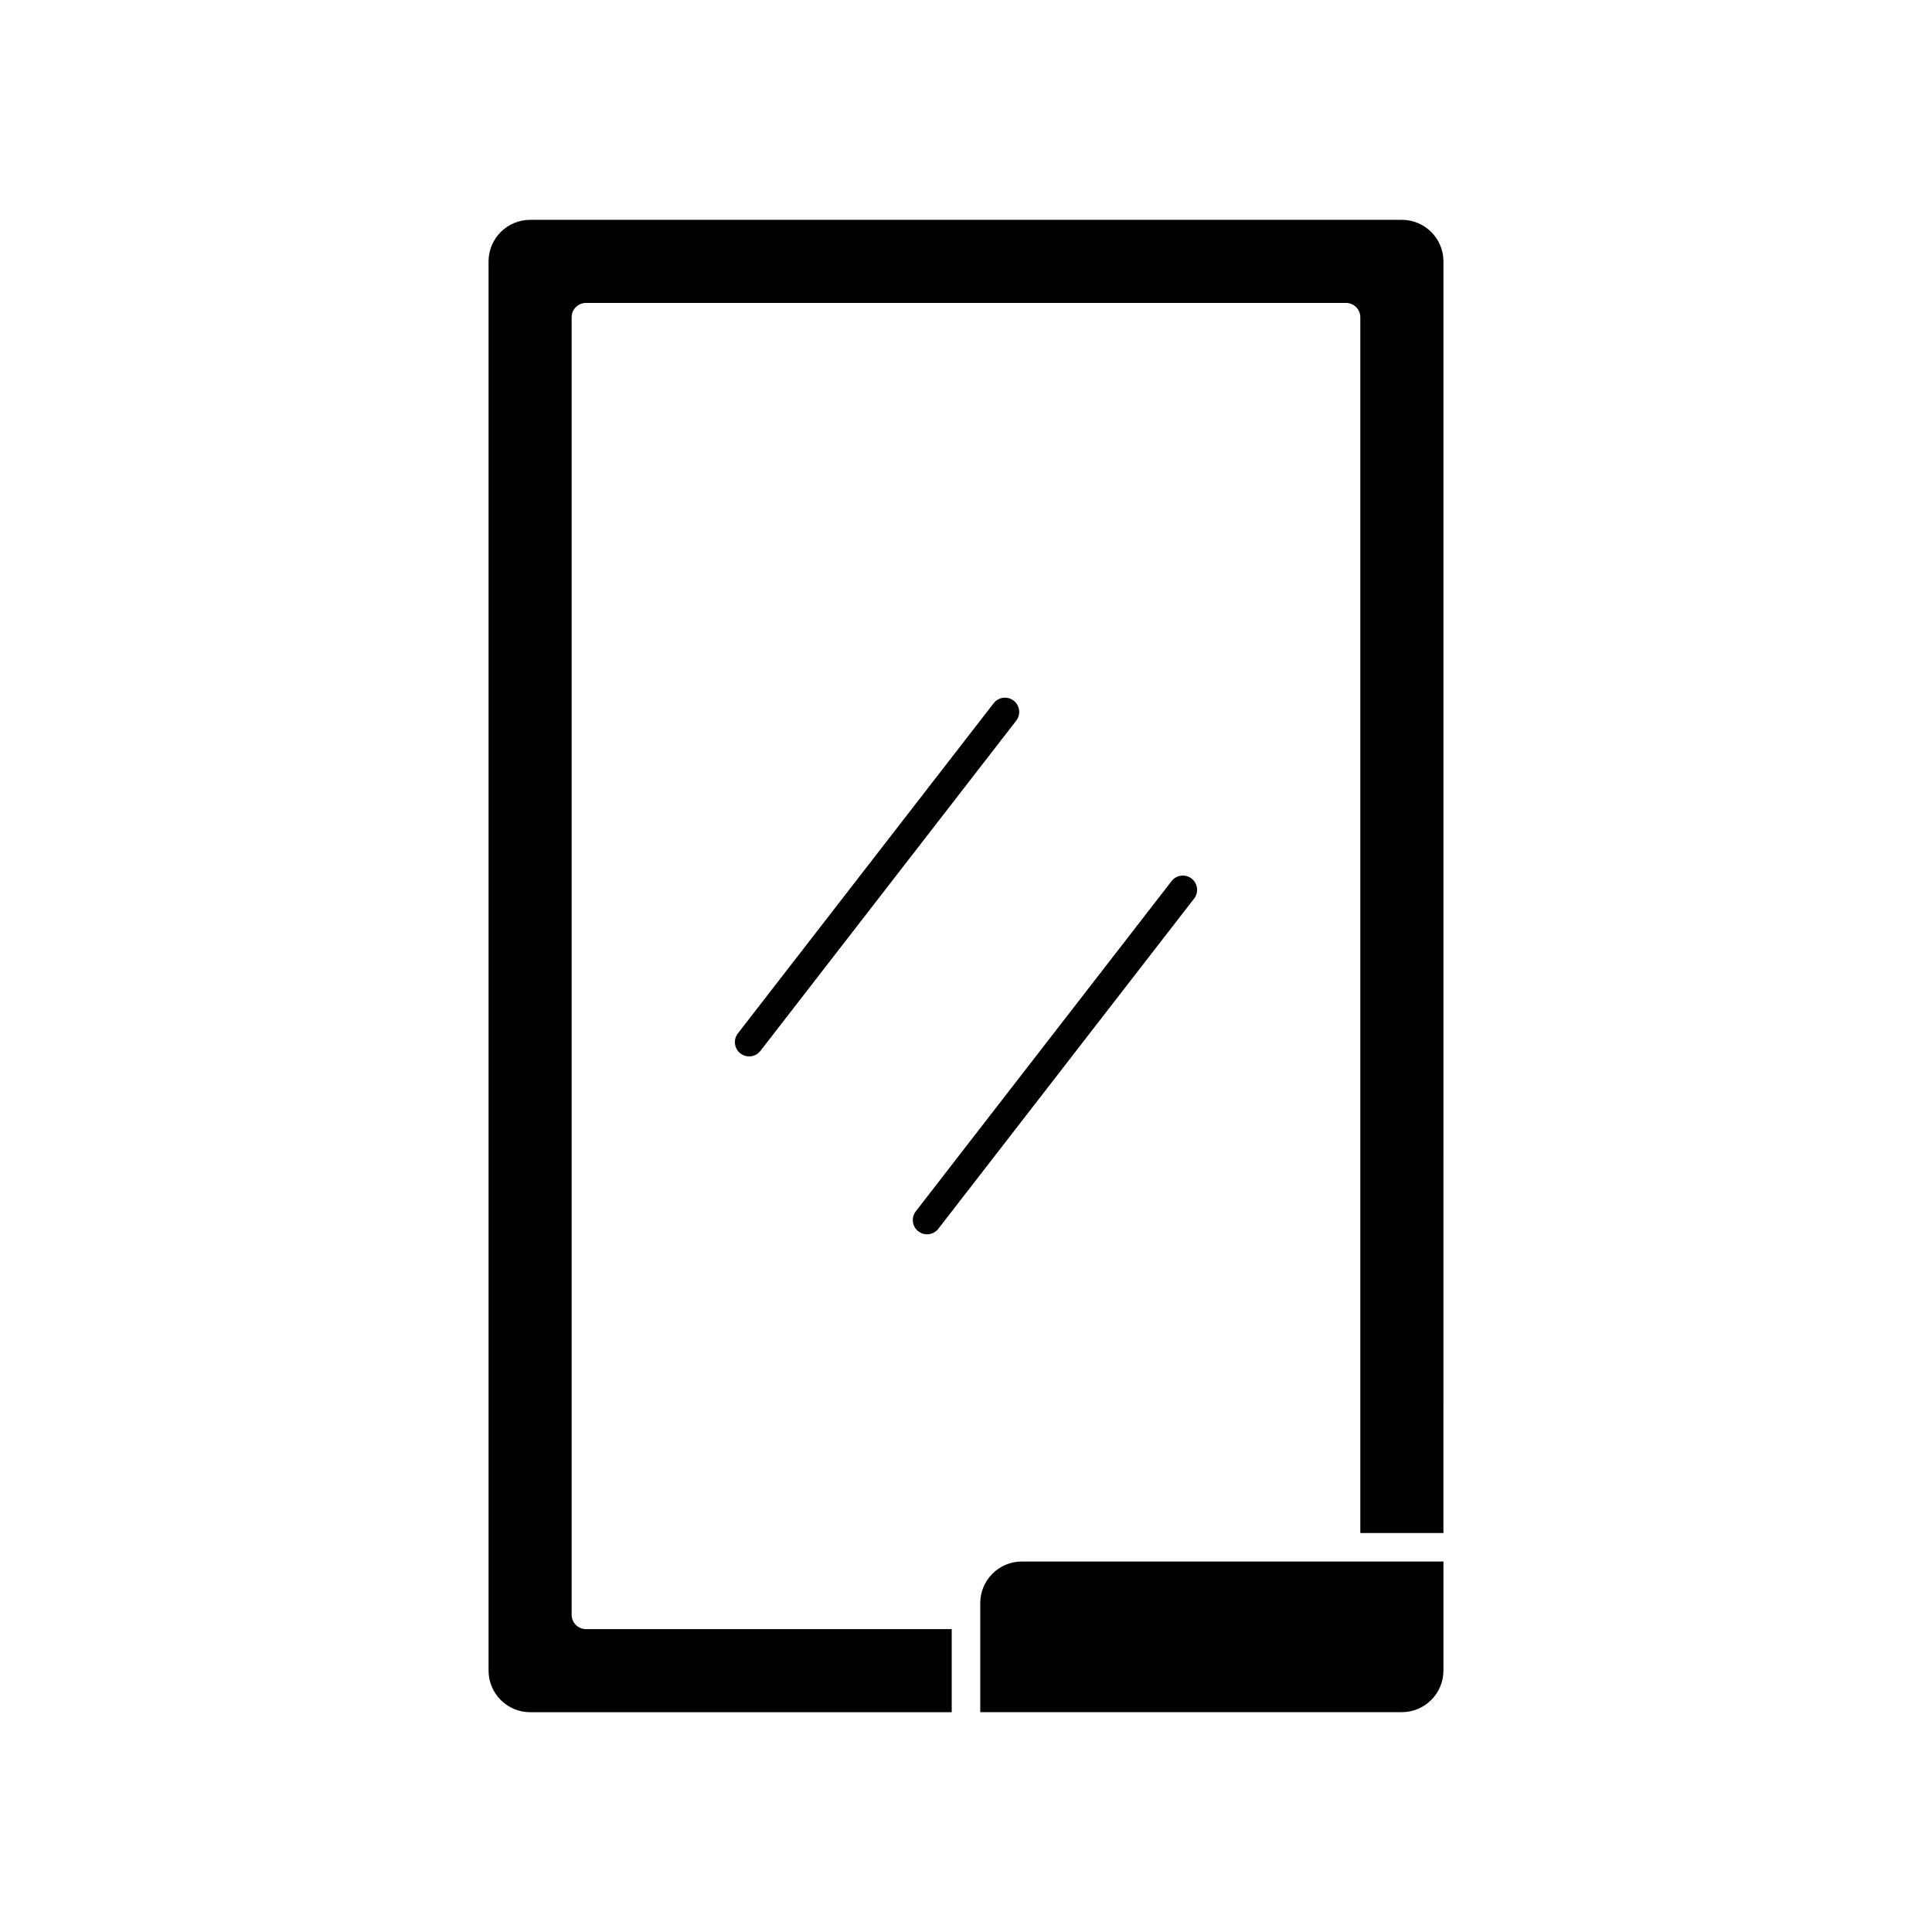<?xml version="1.0" encoding="UTF-8"?>
<!-- The Best Svg Icon site in the world: iconSvg.co, Visit us! https://iconsvg.co -->
<svg fill="#000000" width="800px" height="800px" version="1.1" viewBox="144 144 512 512" xmlns="http://www.w3.org/2000/svg">
 <g>
  <path d="m526.53 586.73v-28.91h-111.74c-6.07 0-11.012 4.941-11.012 11.012v28.906h111.73c6.074 0 11.016-4.938 11.016-11.008z"/>
  <path d="m342.53 423.96c-0.809 0-1.625-0.258-2.312-0.793-1.648-1.277-1.949-3.652-0.672-5.301l67.789-87.512c1.277-1.645 3.652-1.949 5.301-0.672 1.648 1.277 1.949 3.652 0.672 5.301l-67.789 87.512c-0.742 0.961-1.859 1.465-2.988 1.465zm50.137 45.68c-0.742 0.961-1.859 1.465-2.988 1.465-0.809 0-1.625-0.258-2.312-0.793-1.648-1.277-1.949-3.652-0.672-5.301l67.789-87.512c1.273-1.648 3.648-1.949 5.301-0.672 1.648 1.277 1.949 3.652 0.672 5.301z"/>
  <path d="m526.53 213.27c0-6.07-4.941-11.012-11.012-11.012h-231.03c-6.074 0-11.012 4.941-11.012 11.012v373.47c0 6.07 4.941 11.012 11.012 11.012l111.73-0.004v-22.023h-96.945c-2.086 0-3.777-1.691-3.777-3.777v-343.89c0-2.086 1.691-3.777 3.777-3.777h201.45c2.086 0 3.777 1.691 3.777 3.777v322.21h22.023z"/>
 </g>
</svg>